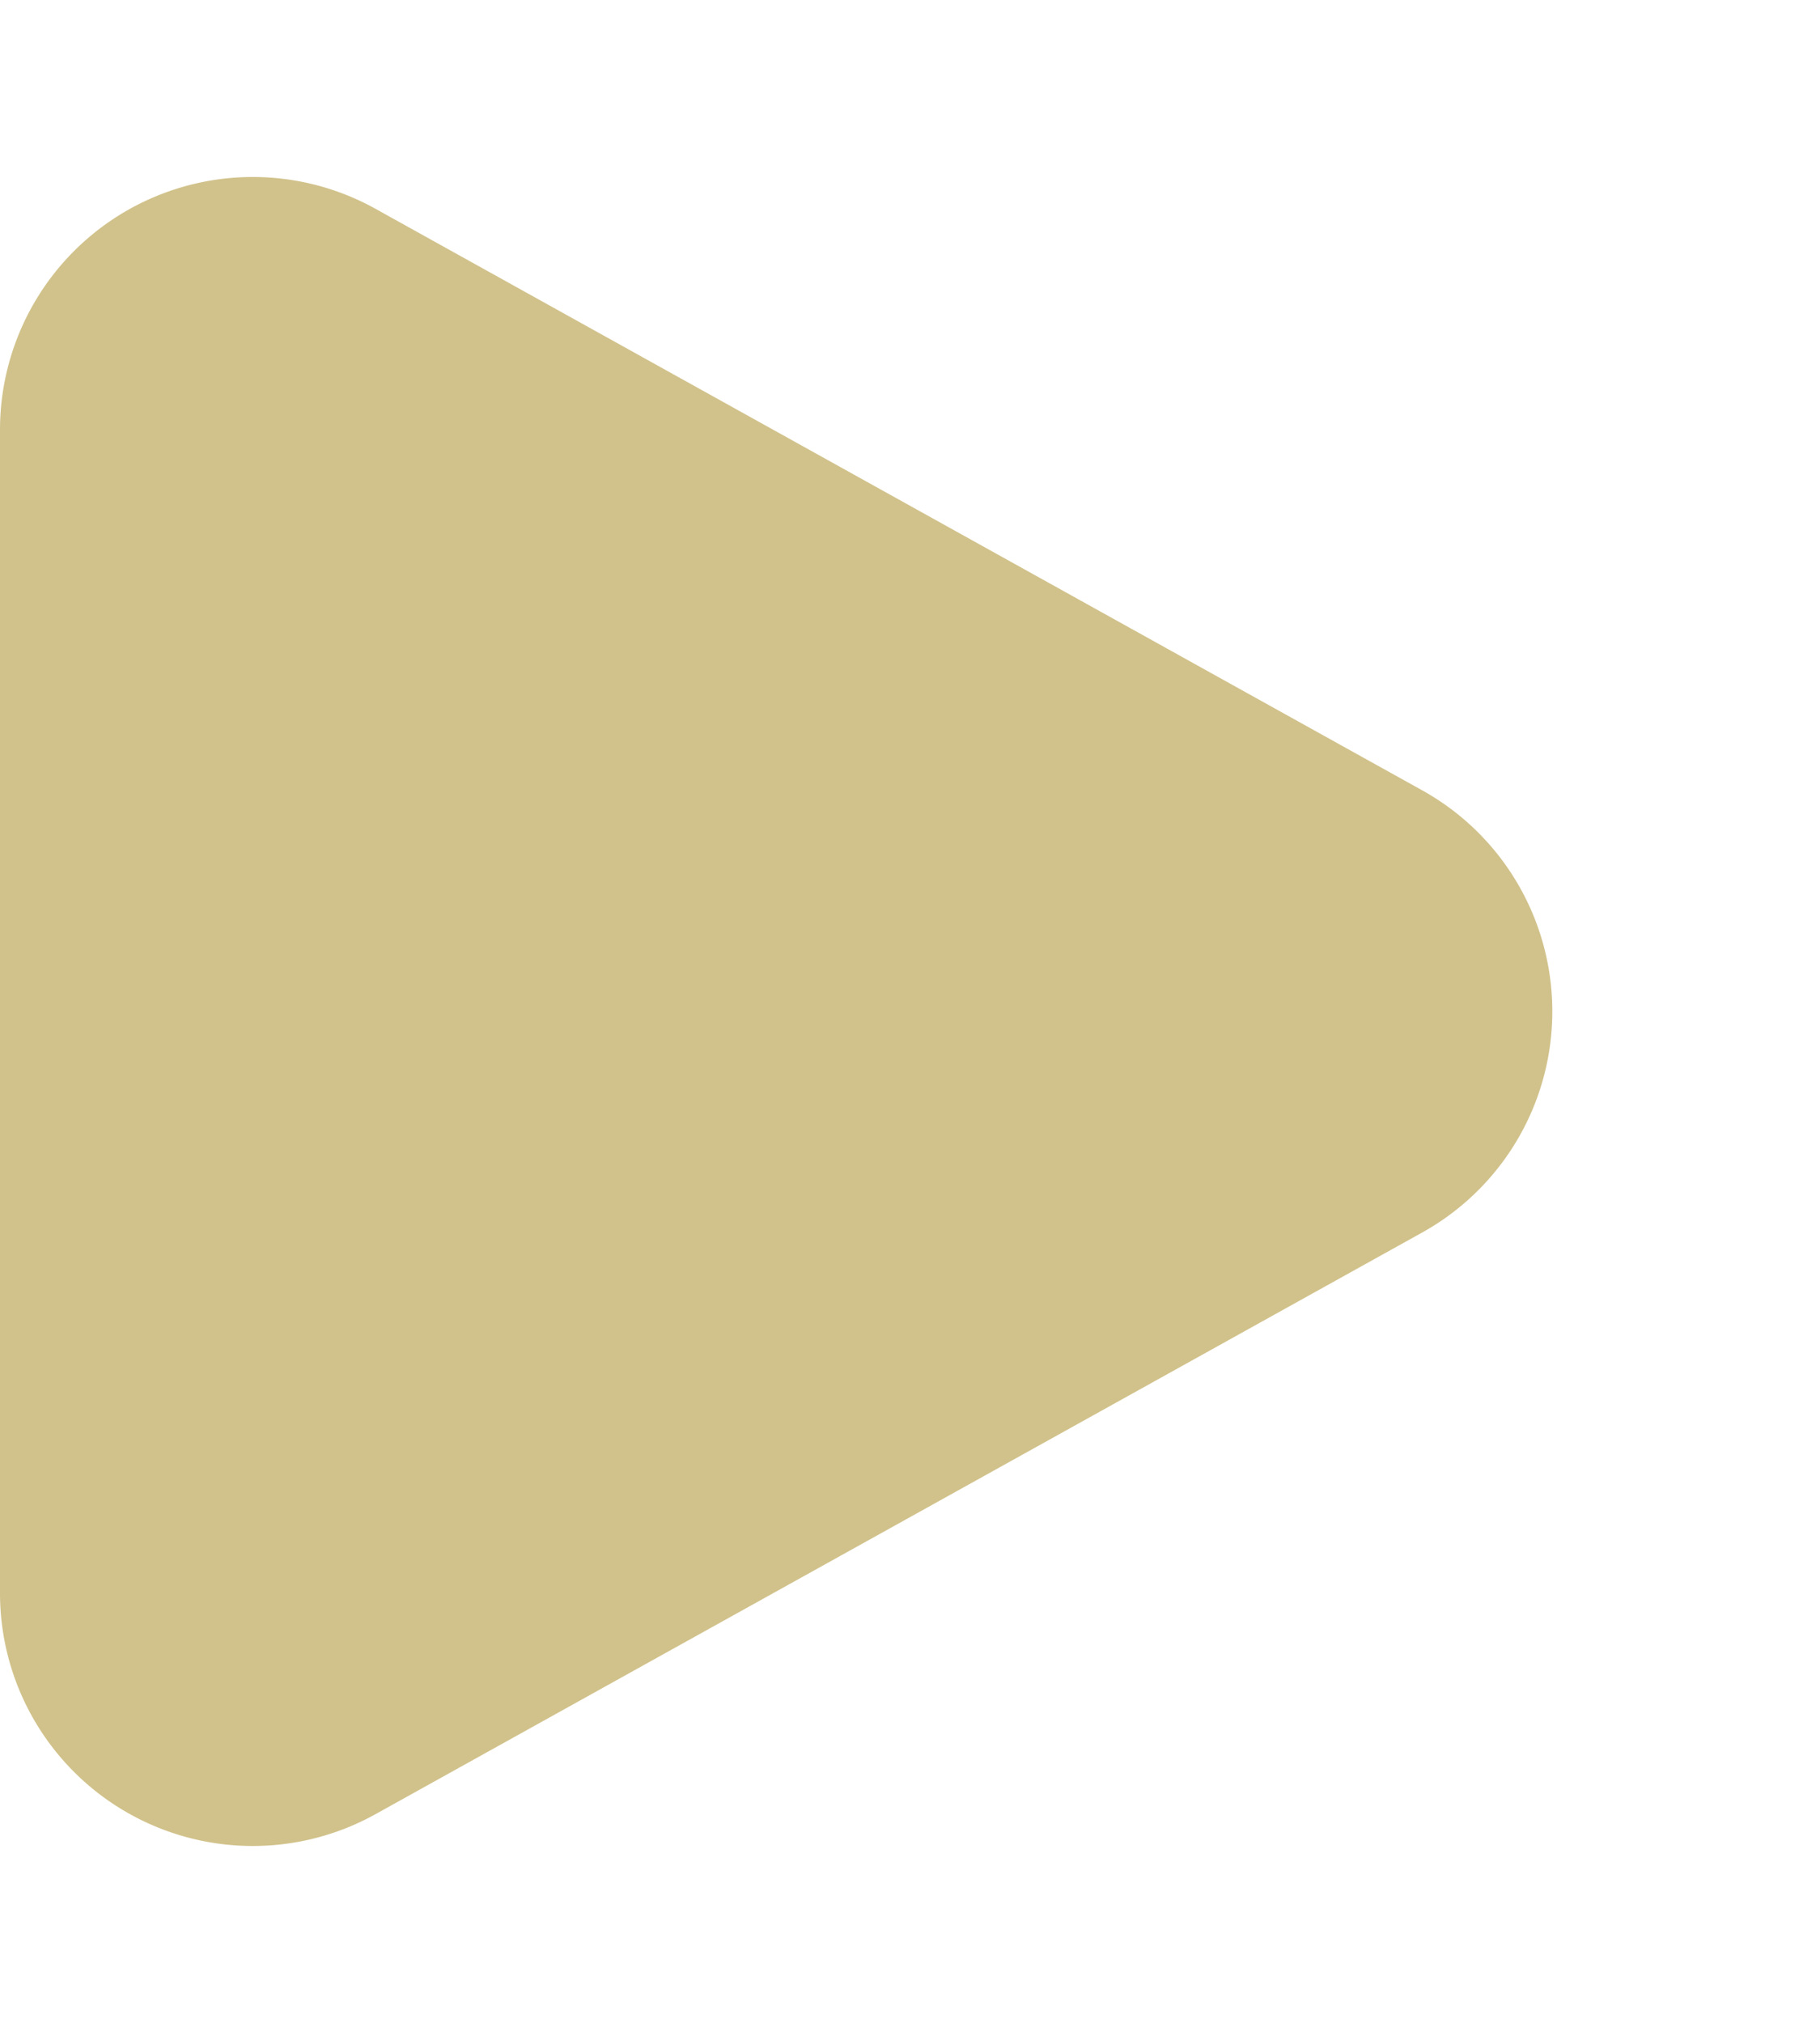 <svg xmlns="http://www.w3.org/2000/svg" width="36" height="40" viewBox="0 0 36 40">
  <path id="Polígono_1" data-name="Polígono 1" d="M15.629,7.867a5,5,0,0,1,8.742,0l11.5,20.7A5,5,0,0,1,31.5,36H8.5a5,5,0,0,1-4.371-7.428Z" transform="translate(36) rotate(90)" fill="#d1c28b"/>
</svg>
